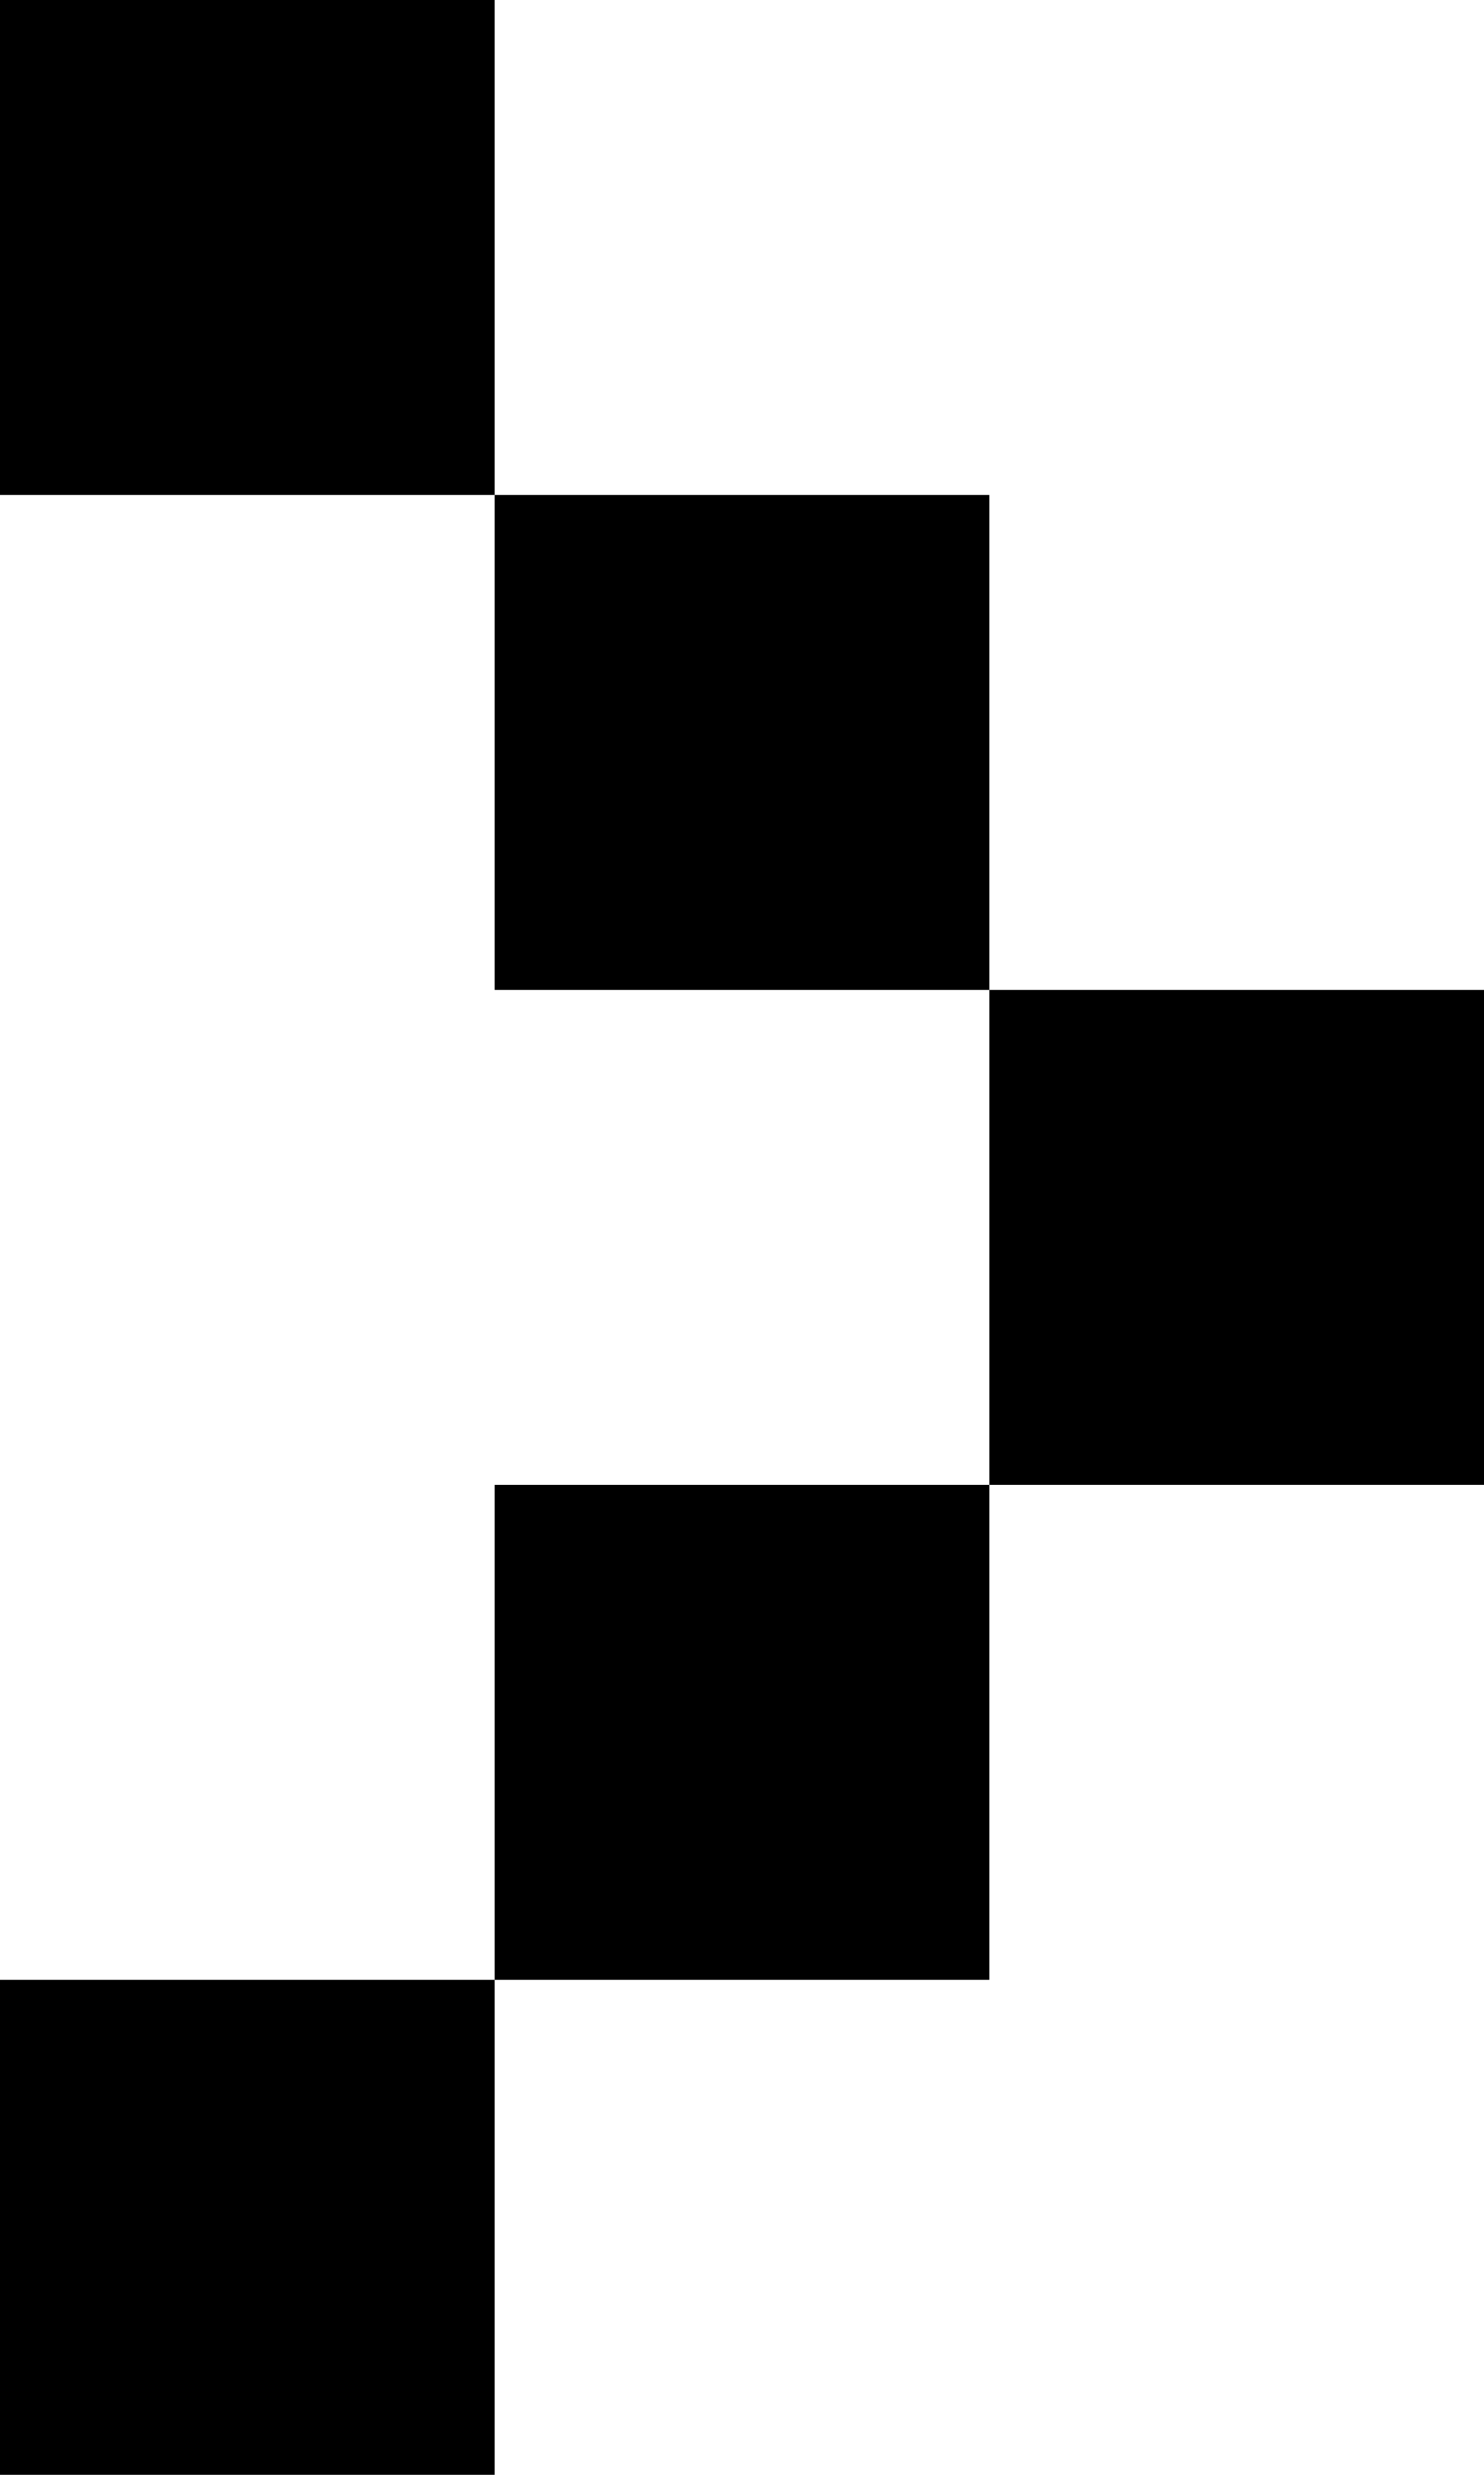 <?xml version="1.0" encoding="utf-8"?>
<!-- Generator: Adobe Illustrator 26.0.3, SVG Export Plug-In . SVG Version: 6.00 Build 0)  -->
<svg version="1.1" id="Layer_1" xmlns="http://www.w3.org/2000/svg" xmlns:xlink="http://www.w3.org/1999/xlink" x="0px" y="0px"
	 width="15px" height="25px" viewBox="0 0 15 25" style="enable-background:new 0 0 15 25;" xml:space="preserve">
<style type="text/css">
	.st0{fill-rule:evenodd;clip-rule:evenodd;}
</style>
<g id="Symbols">
	<g id="Footer" transform="translate(-1375, -1380)">
		<path id="ArrowUp" class="st0" d="M1375,1385h5v-5h-5V1385z M1380,1390h5v-5h-5V1390z M1385,1390v5h-5v5h5v-5h5v-5H1385z
			 M1375,1405h5v-5h-5V1405z"/>
	</g>
</g>
</svg>
